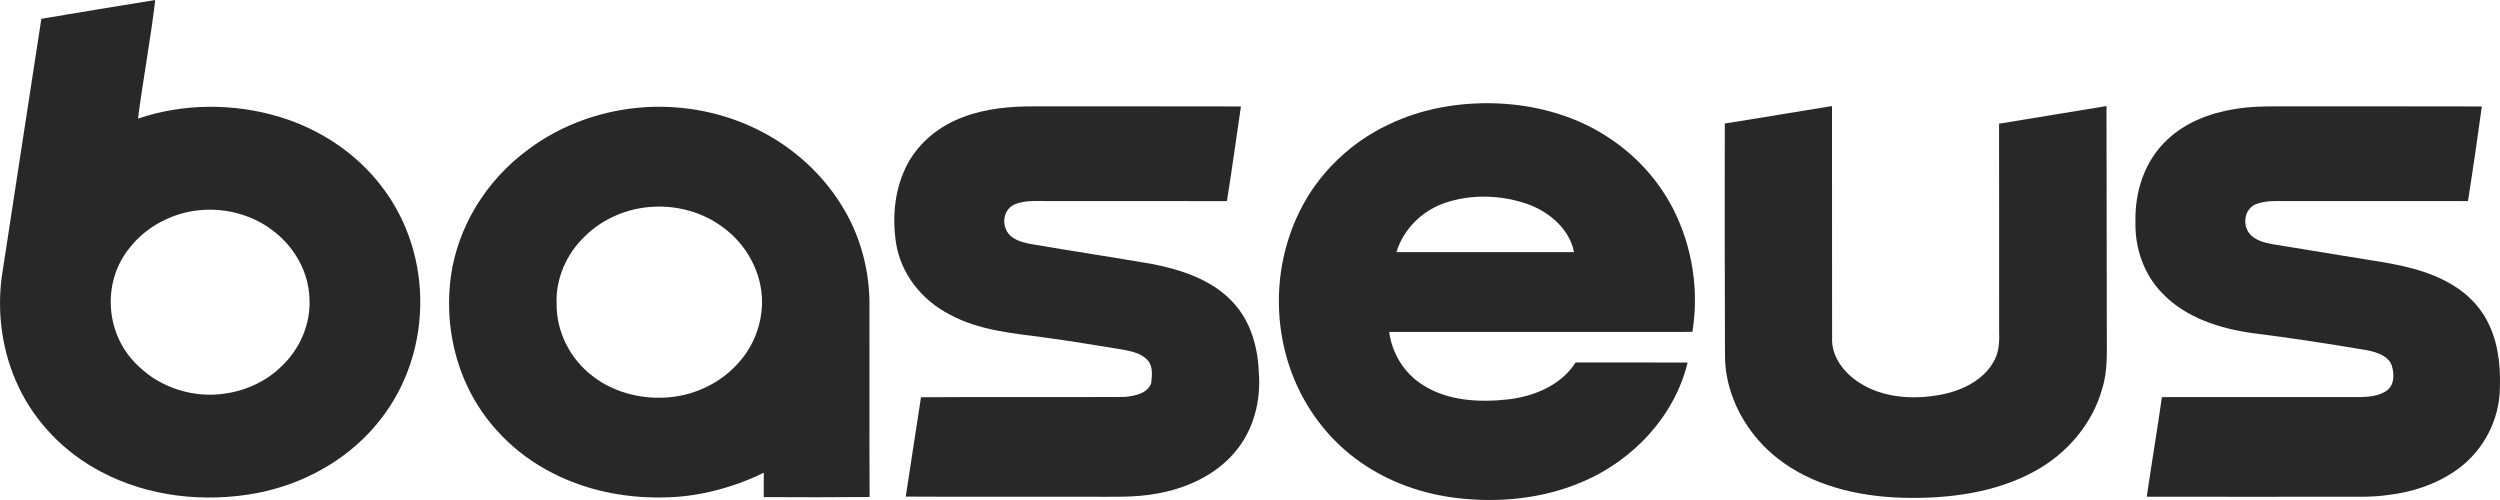 <svg width="50" height="10" viewBox="0 0 50 10" fill="none" xmlns="http://www.w3.org/2000/svg">
<g clip-path="url(#clip0_572_6169)">
<path d="M0.827 0.376C1.586 0.249 2.345 0.121 3.105 0C3.011 0.793 2.862 1.58 2.76 2.372C3.667 2.063 4.685 2.061 5.601 2.341C6.401 2.584 7.117 3.064 7.61 3.699C8.714 5.101 8.667 7.19 7.485 8.541C6.901 9.219 6.051 9.687 5.137 9.862C4.091 10.059 2.96 9.933 2.027 9.438C1.295 9.058 0.707 8.449 0.371 7.736C0.048 7.059 -0.059 6.298 0.031 5.564C0.298 3.834 0.559 2.105 0.827 0.376ZM3.99 4.204C3.444 4.256 2.928 4.533 2.603 4.944C2.026 5.635 2.1 6.71 2.771 7.324C3.211 7.758 3.889 7.973 4.522 7.868C4.943 7.806 5.342 7.612 5.634 7.323C6.011 6.966 6.219 6.459 6.189 5.959C6.169 5.447 5.901 4.953 5.477 4.627C5.071 4.304 4.521 4.151 3.99 4.204Z" fill="#282828"/>
<path d="M27.788 2.483C28.44 2.172 29.183 2.042 29.913 2.067C30.745 2.094 31.579 2.334 32.248 2.804C32.768 3.159 33.187 3.639 33.465 4.181C33.849 4.94 33.983 5.809 33.848 6.638C31.826 6.639 29.805 6.639 27.784 6.639C27.839 7.061 28.08 7.468 28.465 7.705C28.954 8.016 29.579 8.052 30.151 7.989C30.686 7.93 31.232 7.697 31.511 7.25C32.258 7.25 33.005 7.248 33.752 7.251C33.499 8.307 32.672 9.213 31.614 9.651C30.841 9.975 29.968 10.061 29.132 9.96C28.447 9.879 27.782 9.641 27.229 9.257C26.619 8.839 26.16 8.245 25.887 7.591C25.382 6.37 25.493 4.926 26.234 3.808C26.612 3.247 27.151 2.779 27.788 2.483ZM28.887 4.062C28.425 4.224 28.061 4.6 27.929 5.043C29.113 5.043 30.296 5.044 31.48 5.042C31.395 4.59 30.992 4.237 30.543 4.078C30.017 3.897 29.416 3.878 28.887 4.062Z" fill="#282828"/>
<path d="M10.574 2.983C11.237 2.487 12.067 2.193 12.916 2.143C13.621 2.101 14.34 2.228 14.979 2.511C15.75 2.848 16.402 3.413 16.827 4.099C17.194 4.682 17.38 5.357 17.389 6.031C17.393 7.334 17.385 8.637 17.392 9.94C16.687 9.946 15.98 9.947 15.275 9.942C15.276 9.78 15.273 9.617 15.276 9.455C14.646 9.76 13.943 9.948 13.23 9.949C12.48 9.96 11.723 9.804 11.063 9.467C10.294 9.082 9.676 8.445 9.334 7.698C9.022 7.021 8.92 6.266 9.016 5.537C9.152 4.54 9.723 3.602 10.574 2.983ZM13.053 4.136C12.544 4.163 12.05 4.377 11.701 4.723C11.328 5.076 11.114 5.572 11.132 6.068C11.124 6.63 11.402 7.193 11.879 7.542C12.266 7.834 12.772 7.973 13.268 7.953C13.848 7.935 14.411 7.67 14.774 7.251C15.079 6.914 15.24 6.473 15.241 6.034C15.239 5.453 14.934 4.882 14.437 4.53C14.049 4.246 13.545 4.105 13.053 4.136Z" fill="#282828"/>
<path d="M19.267 2.34C19.718 2.169 20.21 2.125 20.693 2.127C22.068 2.128 23.444 2.125 24.819 2.129C24.725 2.76 24.64 3.393 24.538 4.023C23.347 4.019 22.157 4.022 20.966 4.021C20.734 4.025 20.484 3.996 20.27 4.099C20.028 4.227 20.029 4.588 20.241 4.741C20.357 4.827 20.506 4.861 20.649 4.886C21.446 5.022 22.246 5.143 23.043 5.28C23.622 5.393 24.22 5.59 24.625 6.011C25.009 6.397 25.157 6.933 25.176 7.446C25.222 8.01 25.076 8.604 24.691 9.051C24.311 9.499 23.731 9.769 23.135 9.872C22.691 9.956 22.236 9.932 21.787 9.935C20.563 9.933 19.339 9.939 18.115 9.932C18.213 9.27 18.321 8.608 18.42 7.945C19.777 7.935 21.134 7.947 22.491 7.939C22.694 7.921 22.954 7.868 23.024 7.662C23.039 7.517 23.062 7.351 22.969 7.222C22.85 7.076 22.648 7.028 22.465 6.994C21.932 6.909 21.402 6.817 20.868 6.747C20.232 6.663 19.57 6.603 19.004 6.295C18.431 6.007 18.017 5.468 17.922 4.869C17.839 4.331 17.892 3.761 18.155 3.271C18.385 2.845 18.793 2.513 19.267 2.34Z" fill="#282828"/>
<path d="M34.496 2.47C35.212 2.359 35.925 2.234 36.64 2.121C36.642 3.667 36.639 5.213 36.642 6.76C36.625 7.126 36.876 7.456 37.19 7.656C37.655 7.957 38.262 7.997 38.805 7.896C39.226 7.819 39.651 7.613 39.862 7.252C39.976 7.07 39.991 6.854 39.983 6.649C39.982 5.258 39.984 3.866 39.981 2.474C40.698 2.355 41.414 2.238 42.13 2.121C42.132 3.606 42.134 5.092 42.136 6.577C42.131 6.979 42.168 7.389 42.042 7.779C41.853 8.462 41.358 9.057 40.708 9.417C39.911 9.859 38.958 9.98 38.044 9.955C37.157 9.929 36.24 9.711 35.552 9.168C35.023 8.752 34.656 8.162 34.538 7.527C34.486 7.274 34.503 7.015 34.499 6.759C34.492 5.329 34.494 3.899 34.496 2.47Z" fill="#282828"/>
<path d="M44.684 2.183C44.98 2.132 45.282 2.125 45.583 2.127C46.935 2.128 48.286 2.125 49.637 2.129C49.55 2.761 49.459 3.392 49.359 4.022C48.153 4.02 46.946 4.022 45.739 4.021C45.523 4.023 45.295 4.005 45.095 4.093C44.883 4.203 44.853 4.49 44.984 4.664C45.087 4.799 45.268 4.849 45.434 4.881C46.081 4.989 46.729 5.091 47.375 5.198C47.967 5.288 48.578 5.401 49.083 5.719C49.395 5.912 49.648 6.191 49.791 6.515C49.988 6.946 50.019 7.424 49.992 7.886C49.945 8.492 49.617 9.081 49.08 9.435C48.697 9.694 48.236 9.843 47.768 9.899C47.407 9.953 47.04 9.93 46.676 9.935C45.429 9.934 44.182 9.938 42.935 9.934C43.031 9.269 43.145 8.607 43.238 7.942C44.567 7.94 45.897 7.942 47.226 7.941C47.401 7.938 47.591 7.913 47.735 7.812C47.896 7.693 47.886 7.472 47.834 7.306C47.764 7.118 47.539 7.045 47.35 7.006C46.588 6.878 45.824 6.759 45.056 6.663C44.393 6.573 43.711 6.35 43.254 5.873C42.872 5.489 42.696 4.954 42.709 4.435C42.695 3.842 42.886 3.218 43.349 2.791C43.703 2.454 44.19 2.262 44.684 2.183Z" fill="#282828"/>
</g>
<defs>
<clipPath id="clip0_572_6169">
<rect width="50" height="10" fill="white"/>
</clipPath>
</defs>
</svg>
